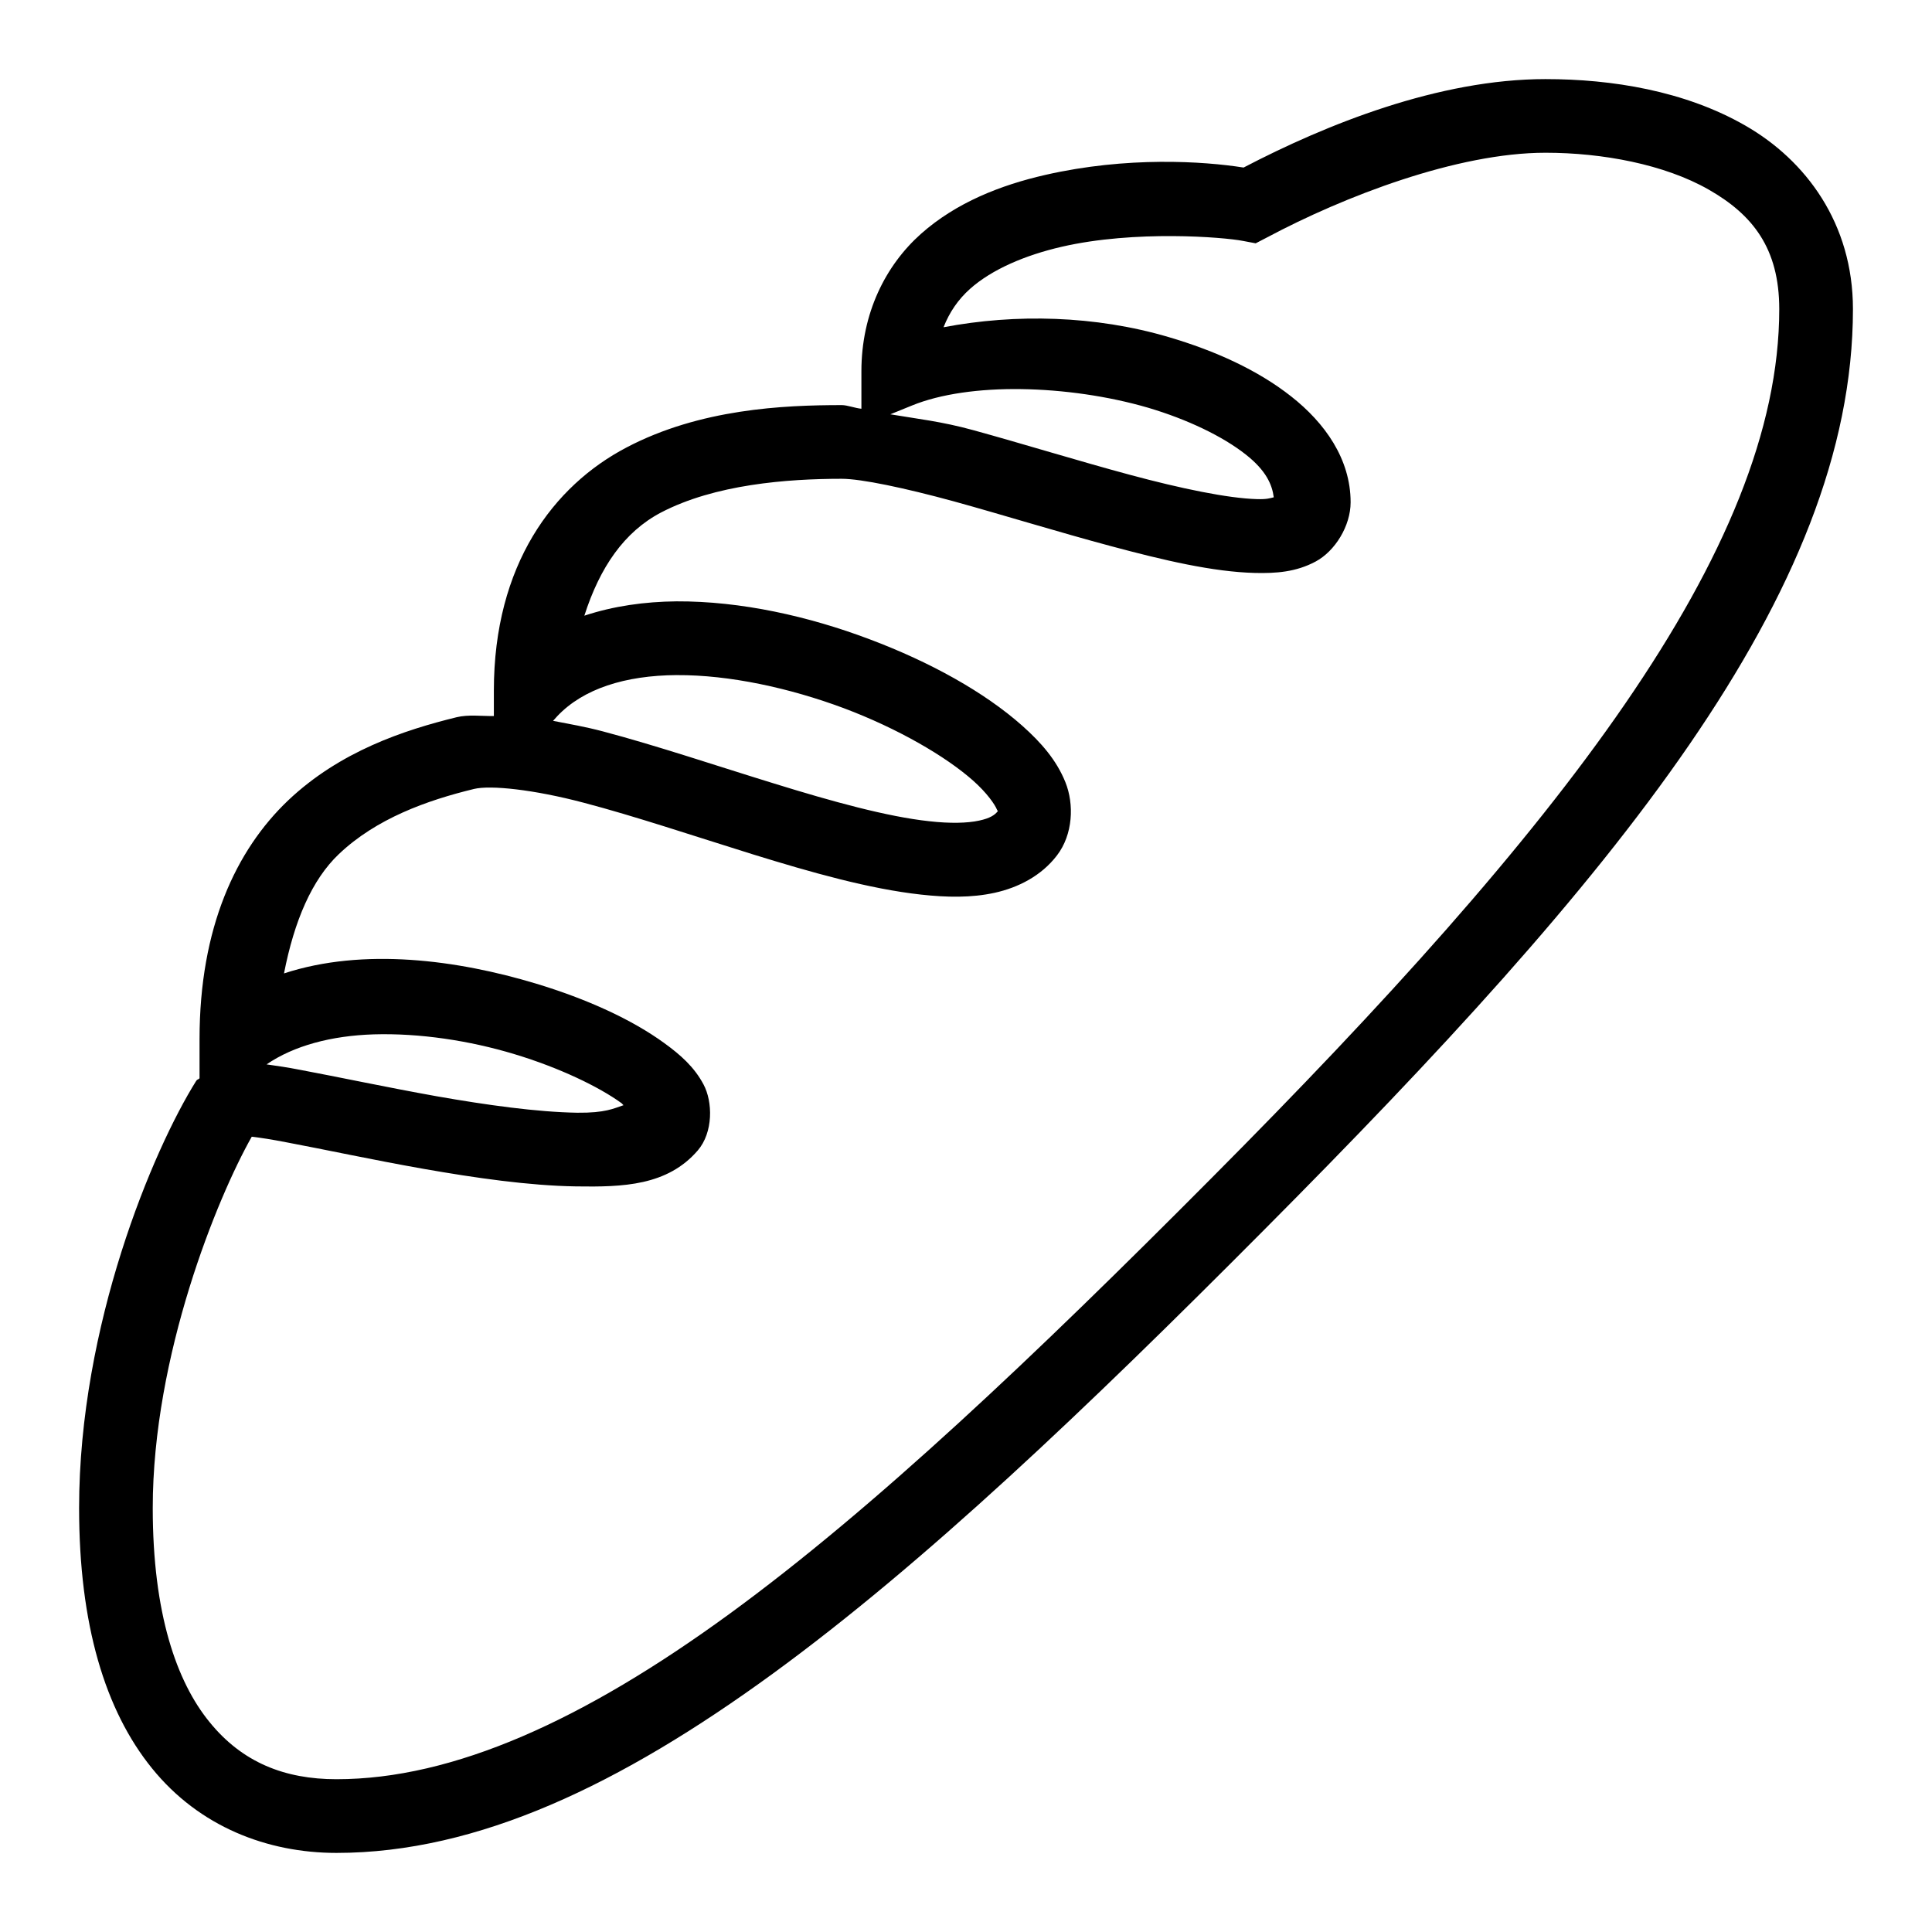 <svg height="800" viewBox="0 0 50 50" width="800" xmlns="http://www.w3.org/2000/svg"><path d="m40 2.047c-2.766 0-5.676 1.172-7.816 2.289-1.039-.164-3.016-.293-5.133.191-1.148.262-2.301.711-3.219 1.527-.914.816-1.539 2.051-1.539 3.555v.969c-.152-.012-.363-.094-.508-.094-1.516 0-3.668.098-5.566 1.094-1.898.992-3.438 3.039-3.438 6.293v.66c-.32.004-.66-.043-.965.031-1.355.332-3.016.879-4.363 2.156-1.344 1.281-2.289 3.289-2.289 6.172v1.016c-.031.035-.059.023-.086.066-1.121 1.789-3.031 6.328-3.031 11.055 0 3.016.672 5.242 1.891 6.742 1.219 1.504 2.977 2.184 4.77 2.184 3.66 0 7.359-1.773 11.289-4.637 3.926-2.863 8.109-6.852 12.719-11.488 9.02-9.066 15.238-16.469 15.238-23.828 0-2.219-1.219-3.852-2.785-4.75-1.57-.902-3.461-1.203-5.168-1.203zm0 1.906c1.469 0 3.078.301 4.219.953 1.137.648 1.828 1.516 1.828 3.094 0 6.242-5.73 13.484-14.688 22.484-4.586 4.613-8.723 8.543-12.488 11.289-3.766 2.746-7.133 4.273-10.164 4.273-1.34 0-2.438-.434-3.285-1.48-.852-1.043-1.469-2.809-1.469-5.539 0-3.953 1.672-8.035 2.562-9.609.234.027.512.07.898.145.941.176 2.223.453 3.555.688 1.336.234 2.719.434 3.938.453s2.363-.016 3.152-.93c.402-.469.391-1.258.148-1.711-.242-.453-.594-.762-1.012-1.066-.836-.609-1.996-1.141-3.328-1.543-2.023-.609-4.453-.938-6.516-.262.266-1.363.723-2.426 1.418-3.086.969-.922 2.277-1.391 3.5-1.688.422-.102 1.539.012 2.848.359 1.309.344 2.844.859 4.363 1.332 1.516.469 3.016.895 4.355 1.043.668.074 1.305.086 1.91-.047.602-.133 1.203-.434 1.609-.965.418-.543.449-1.328.219-1.898-.23-.57-.625-1.023-1.117-1.461-.977-.867-2.375-1.645-3.953-2.238-1.574-.594-3.324-.988-4.996-.98-.82.008-1.629.121-2.383.371.402-1.254 1.031-2.168 1.98-2.668 1.395-.73 3.266-.875 4.68-.875.508 0 1.633.238 2.895.582 1.262.348 2.699.793 4.07 1.16 1.367.367 2.645.668 3.734.695.543.012 1.055-.023 1.562-.293.508-.27.91-.926.91-1.535 0-1.125-.672-2.059-1.535-2.738-.867-.684-1.969-1.184-3.176-1.539-1.895-.559-3.957-.609-5.824-.254.152-.387.375-.715.684-.992.566-.504 1.422-.871 2.371-1.09 1.898-.438 4.195-.25 4.695-.152l.328.062.301-.156c1.988-1.059 4.914-2.188 7.199-2.188zm-13.566 6.117c1.082.016 2.242.18 3.273.48 1.031.305 1.941.746 2.531 1.211.527.414.684.777.727 1.109-.098.023-.176.055-.434.047-.746-.02-1.969-.273-3.289-.629-1.32-.355-2.75-.797-4.055-1.156-.824-.227-1.457-.293-2.145-.41l.566-.23c.73-.297 1.738-.438 2.824-.422zm-8.914 7.402c1.352-.008 2.914.332 4.316.855 1.402.527 2.645 1.25 3.352 1.879.355.316.559.613.613.746.02.043.023.031.027.035-.078.102-.199.188-.488.25-.301.066-.75.078-1.293.016-1.086-.117-2.516-.512-4.004-.973-1.488-.457-3.035-.98-4.441-1.352-.457-.121-.867-.191-1.289-.273l.113-.125c.668-.703 1.746-1.051 3.094-1.059zm-7.848 9.297c1.184-.035 2.477.16 3.641.512 1.168.352 2.191.848 2.762 1.262.039.027.027.031.062.059-.25.082-.465.203-1.199.195-1.027-.016-2.348-.199-3.637-.426-1.285-.23-2.551-.5-3.535-.684-.336-.066-.594-.102-.867-.141.707-.484 1.676-.742 2.773-.777z"/></svg>